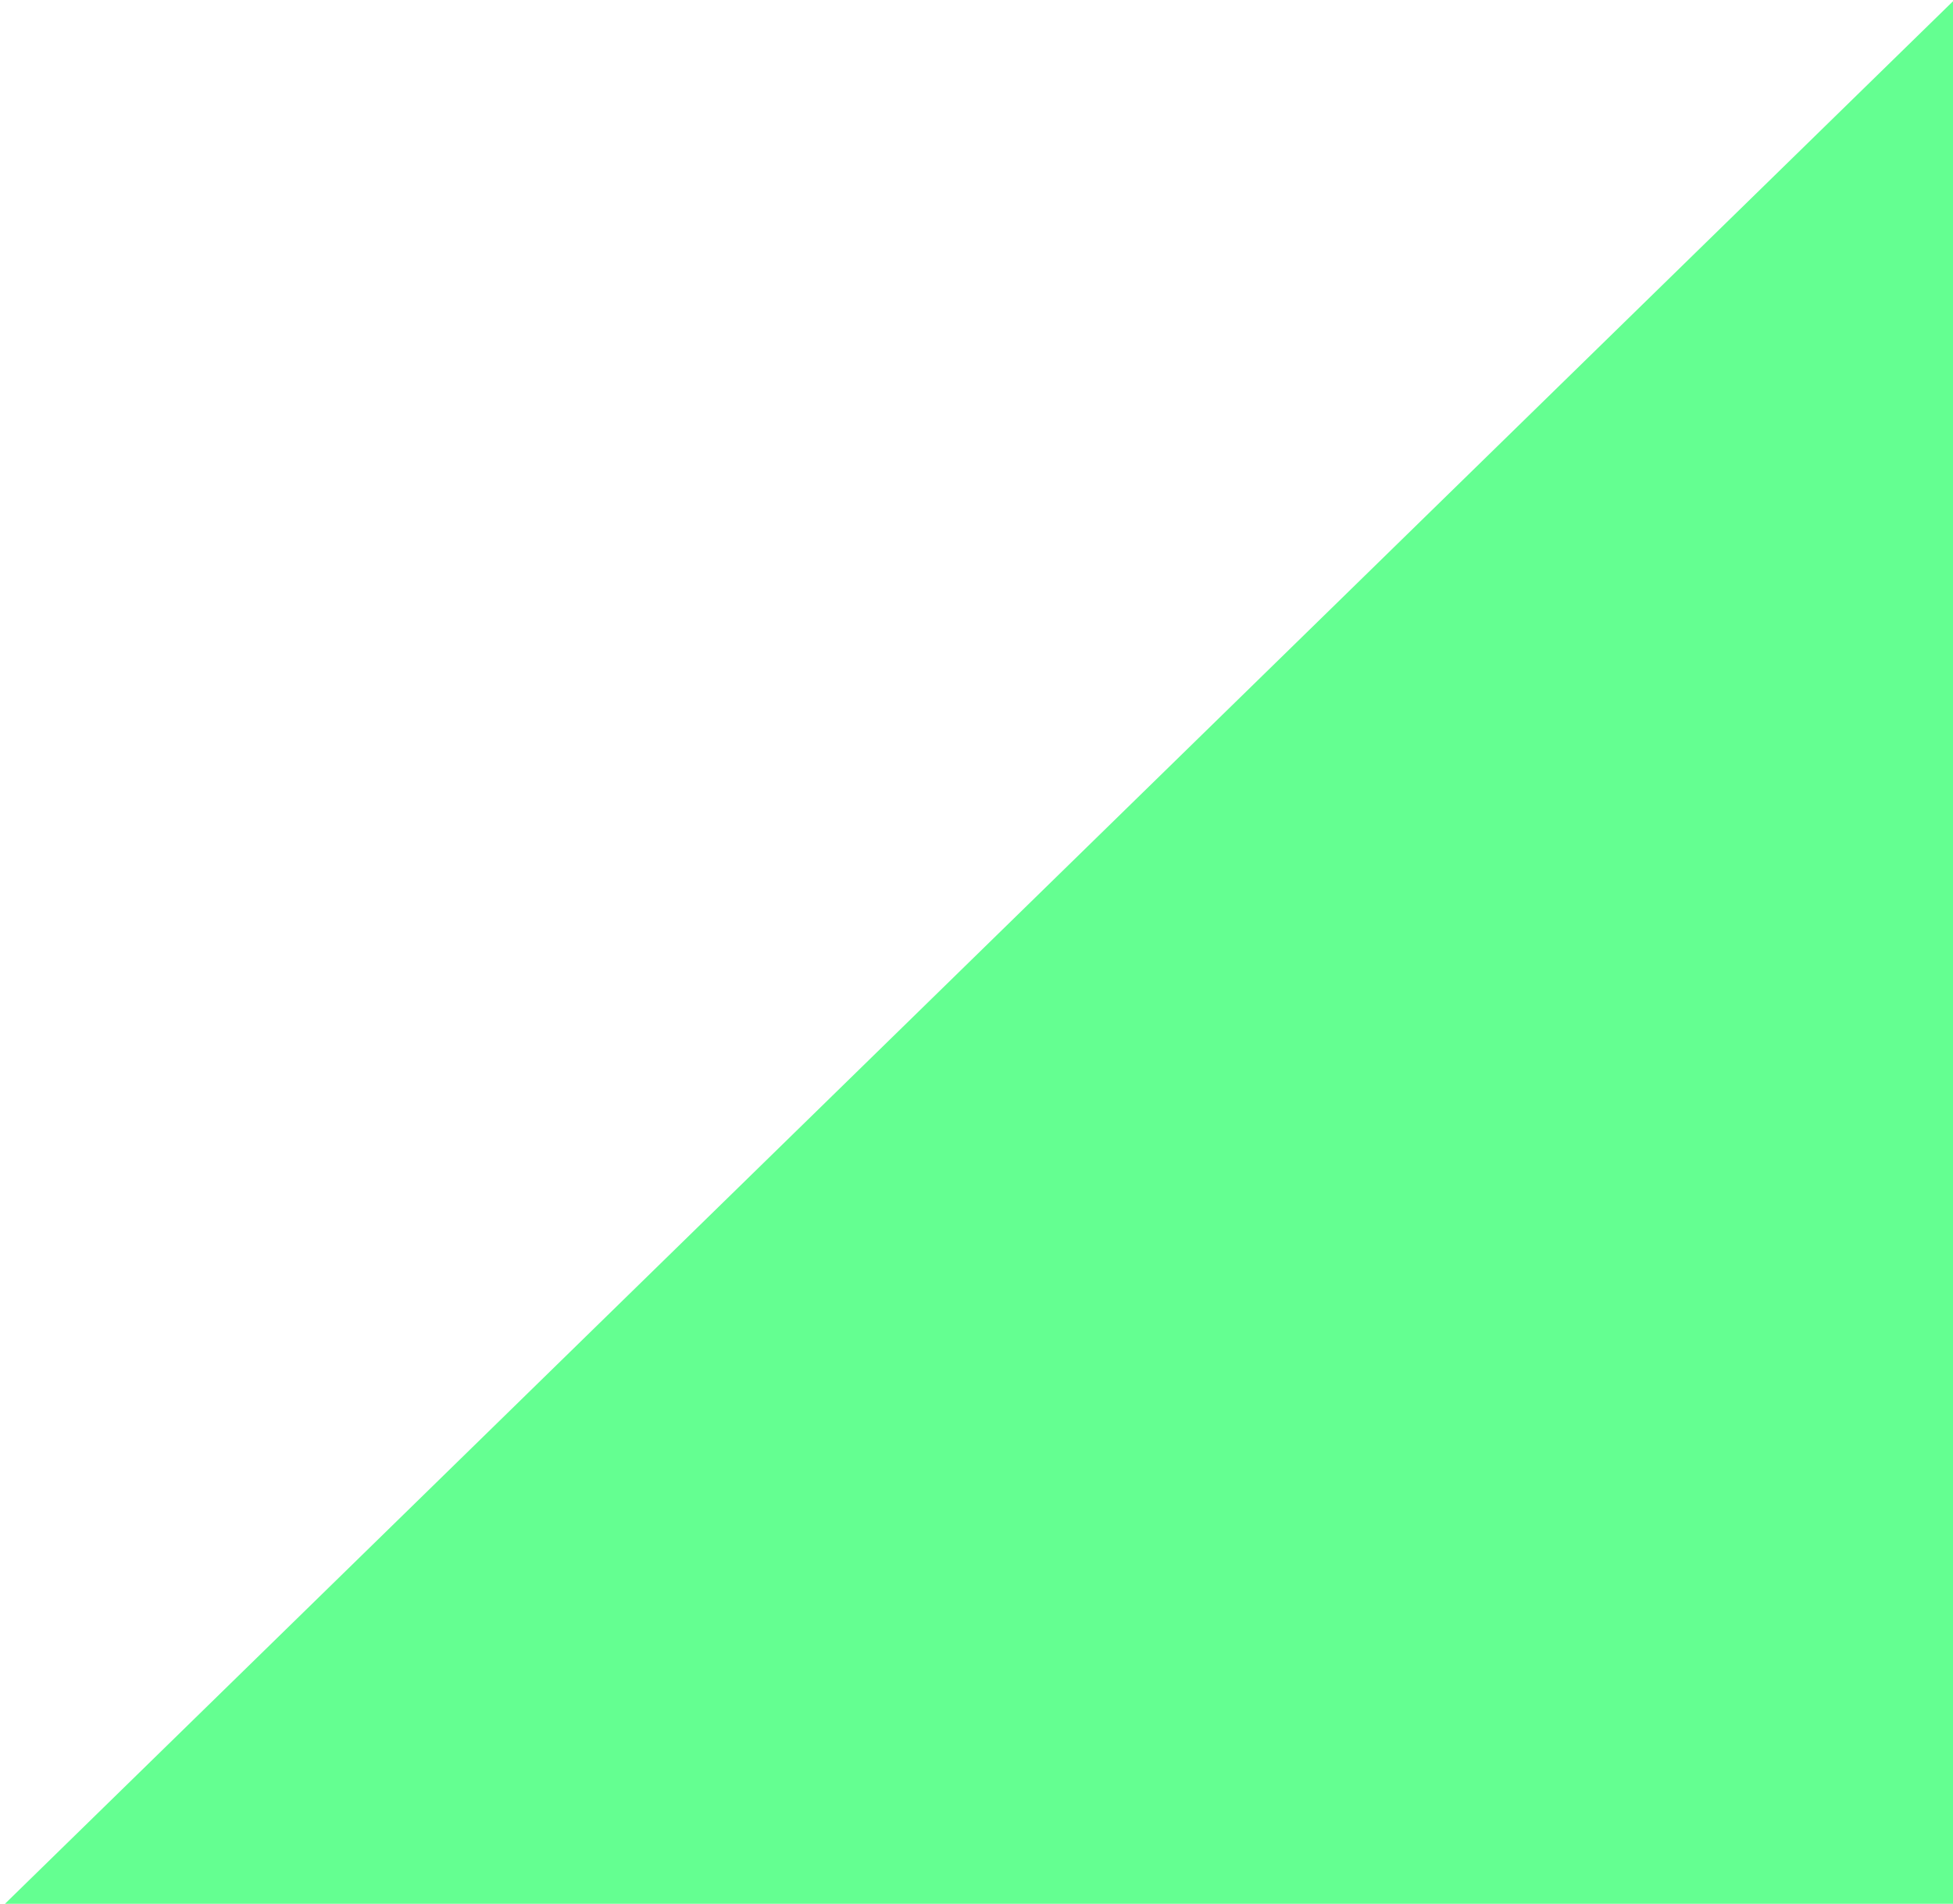 <?xml version="1.0" encoding="UTF-8" standalone="no"?><svg width='316' height='308' viewBox='0 0 316 308' fill='none' xmlns='http://www.w3.org/2000/svg'>
<path d='M0.806 308L315.999 0.204L316 308L0.806 308Z' fill='#64FF91'/>
</svg>
